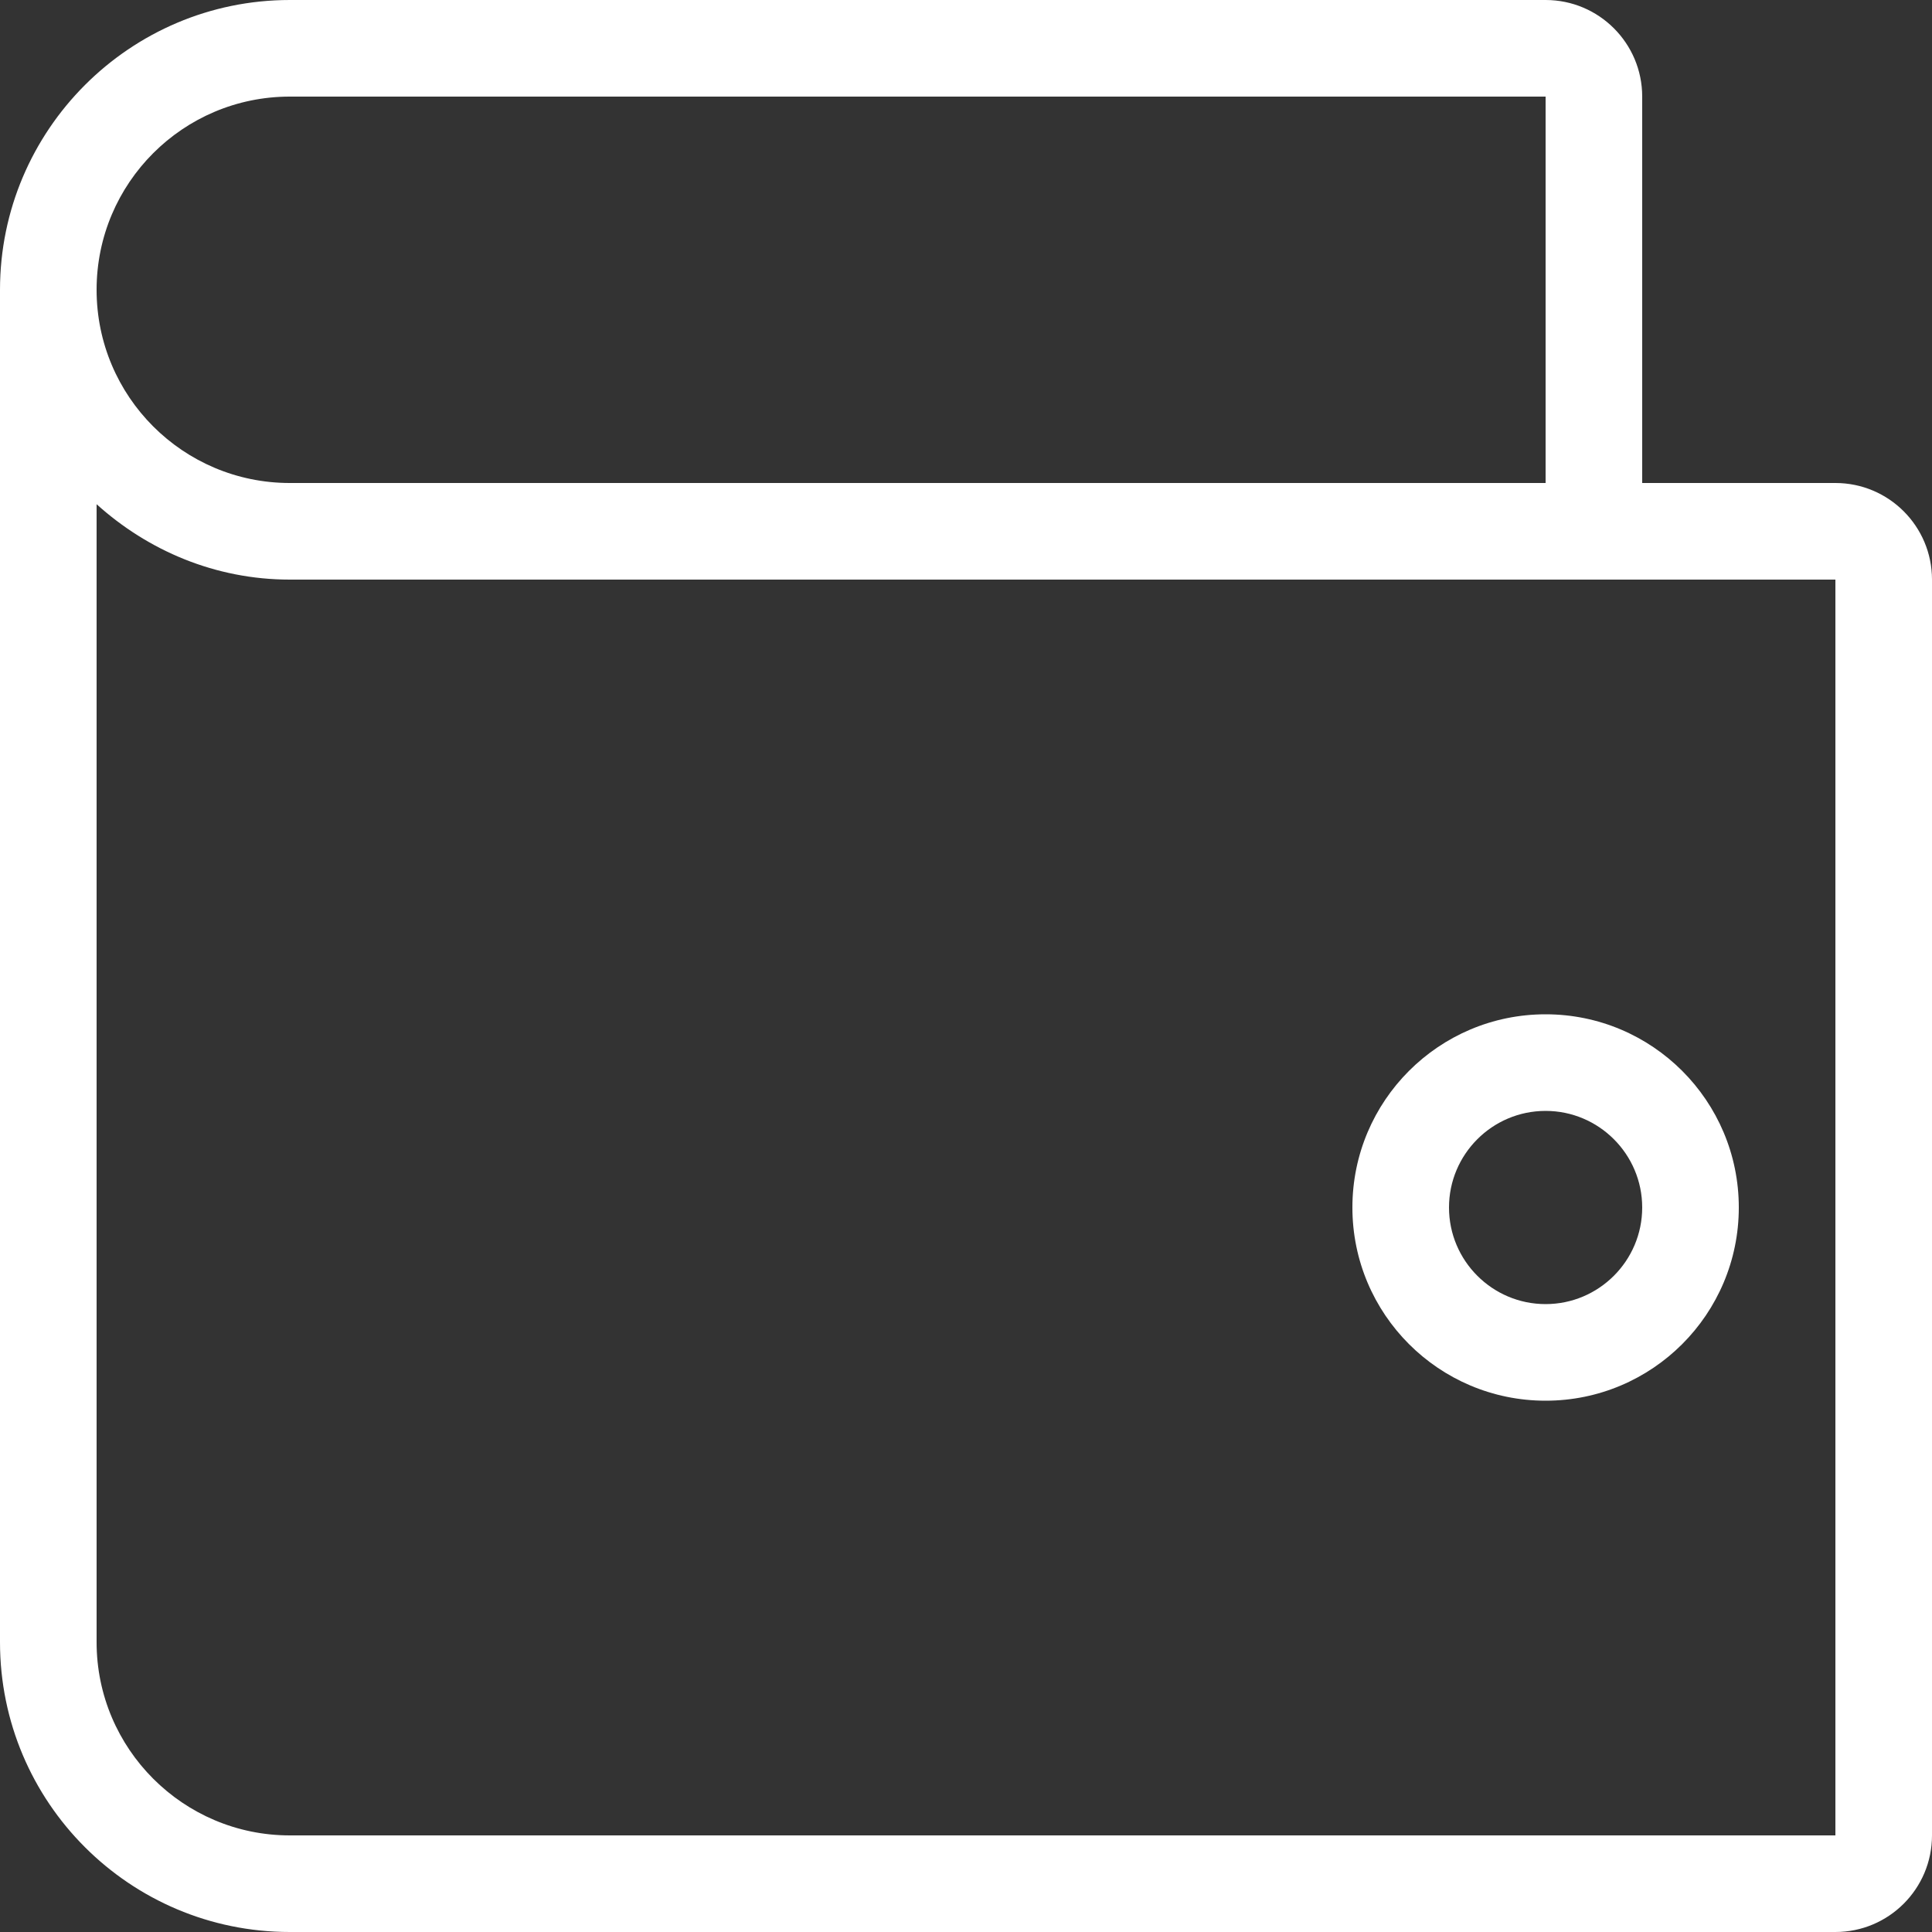 <svg xmlns="http://www.w3.org/2000/svg" xmlns:xlink="http://www.w3.org/1999/xlink" preserveAspectRatio="xMidYMid" width="54" height="54" viewBox="0 0 54 54"><rect x="0" y="0" width="54" height="54" fill="#333333" stroke="none"/><defs><style>.cls-1{fill:#fff;fill-rule:evenodd}</style></defs><path d="M51.3 54H8.1C3.626 54 0 50.374.0 45.9V8.1C0 3.634 3.634.0 8.1.0H43.2C44.691.0 45.9 1.209 45.9 2.7V13.5H51.3C52.791 13.5 54 14.709 54 16.2V51.3C54 52.791 52.791 54 51.3 54zM43.2 2.7H8.1C5.118 2.7 2.7 5.118 2.7 8.1 2.7 11.082 5.118 13.5 8.1 13.5H43.2V2.7zM51.3 16.2H8.1C6.018 16.2 4.136 15.389 2.7 14.093V45.9C2.7 48.878 5.122 51.3 8.1 51.3H51.3V16.2zM43.2 28.35C46.182 28.35 48.6 30.768 48.6 33.75 48.6 36.732 46.182 39.15 43.2 39.15 40.218 39.15 37.8 36.732 37.8 33.75 37.8 30.768 40.218 28.35 43.2 28.35zM43.2 36.45C44.689 36.45 45.9 35.239 45.9 33.75 45.9 32.261 44.689 31.05 43.2 31.05 41.711 31.05 40.5 32.261 40.5 33.75 40.5 35.239 41.711 36.45 43.2 36.45z" class="cls-1"/></svg>